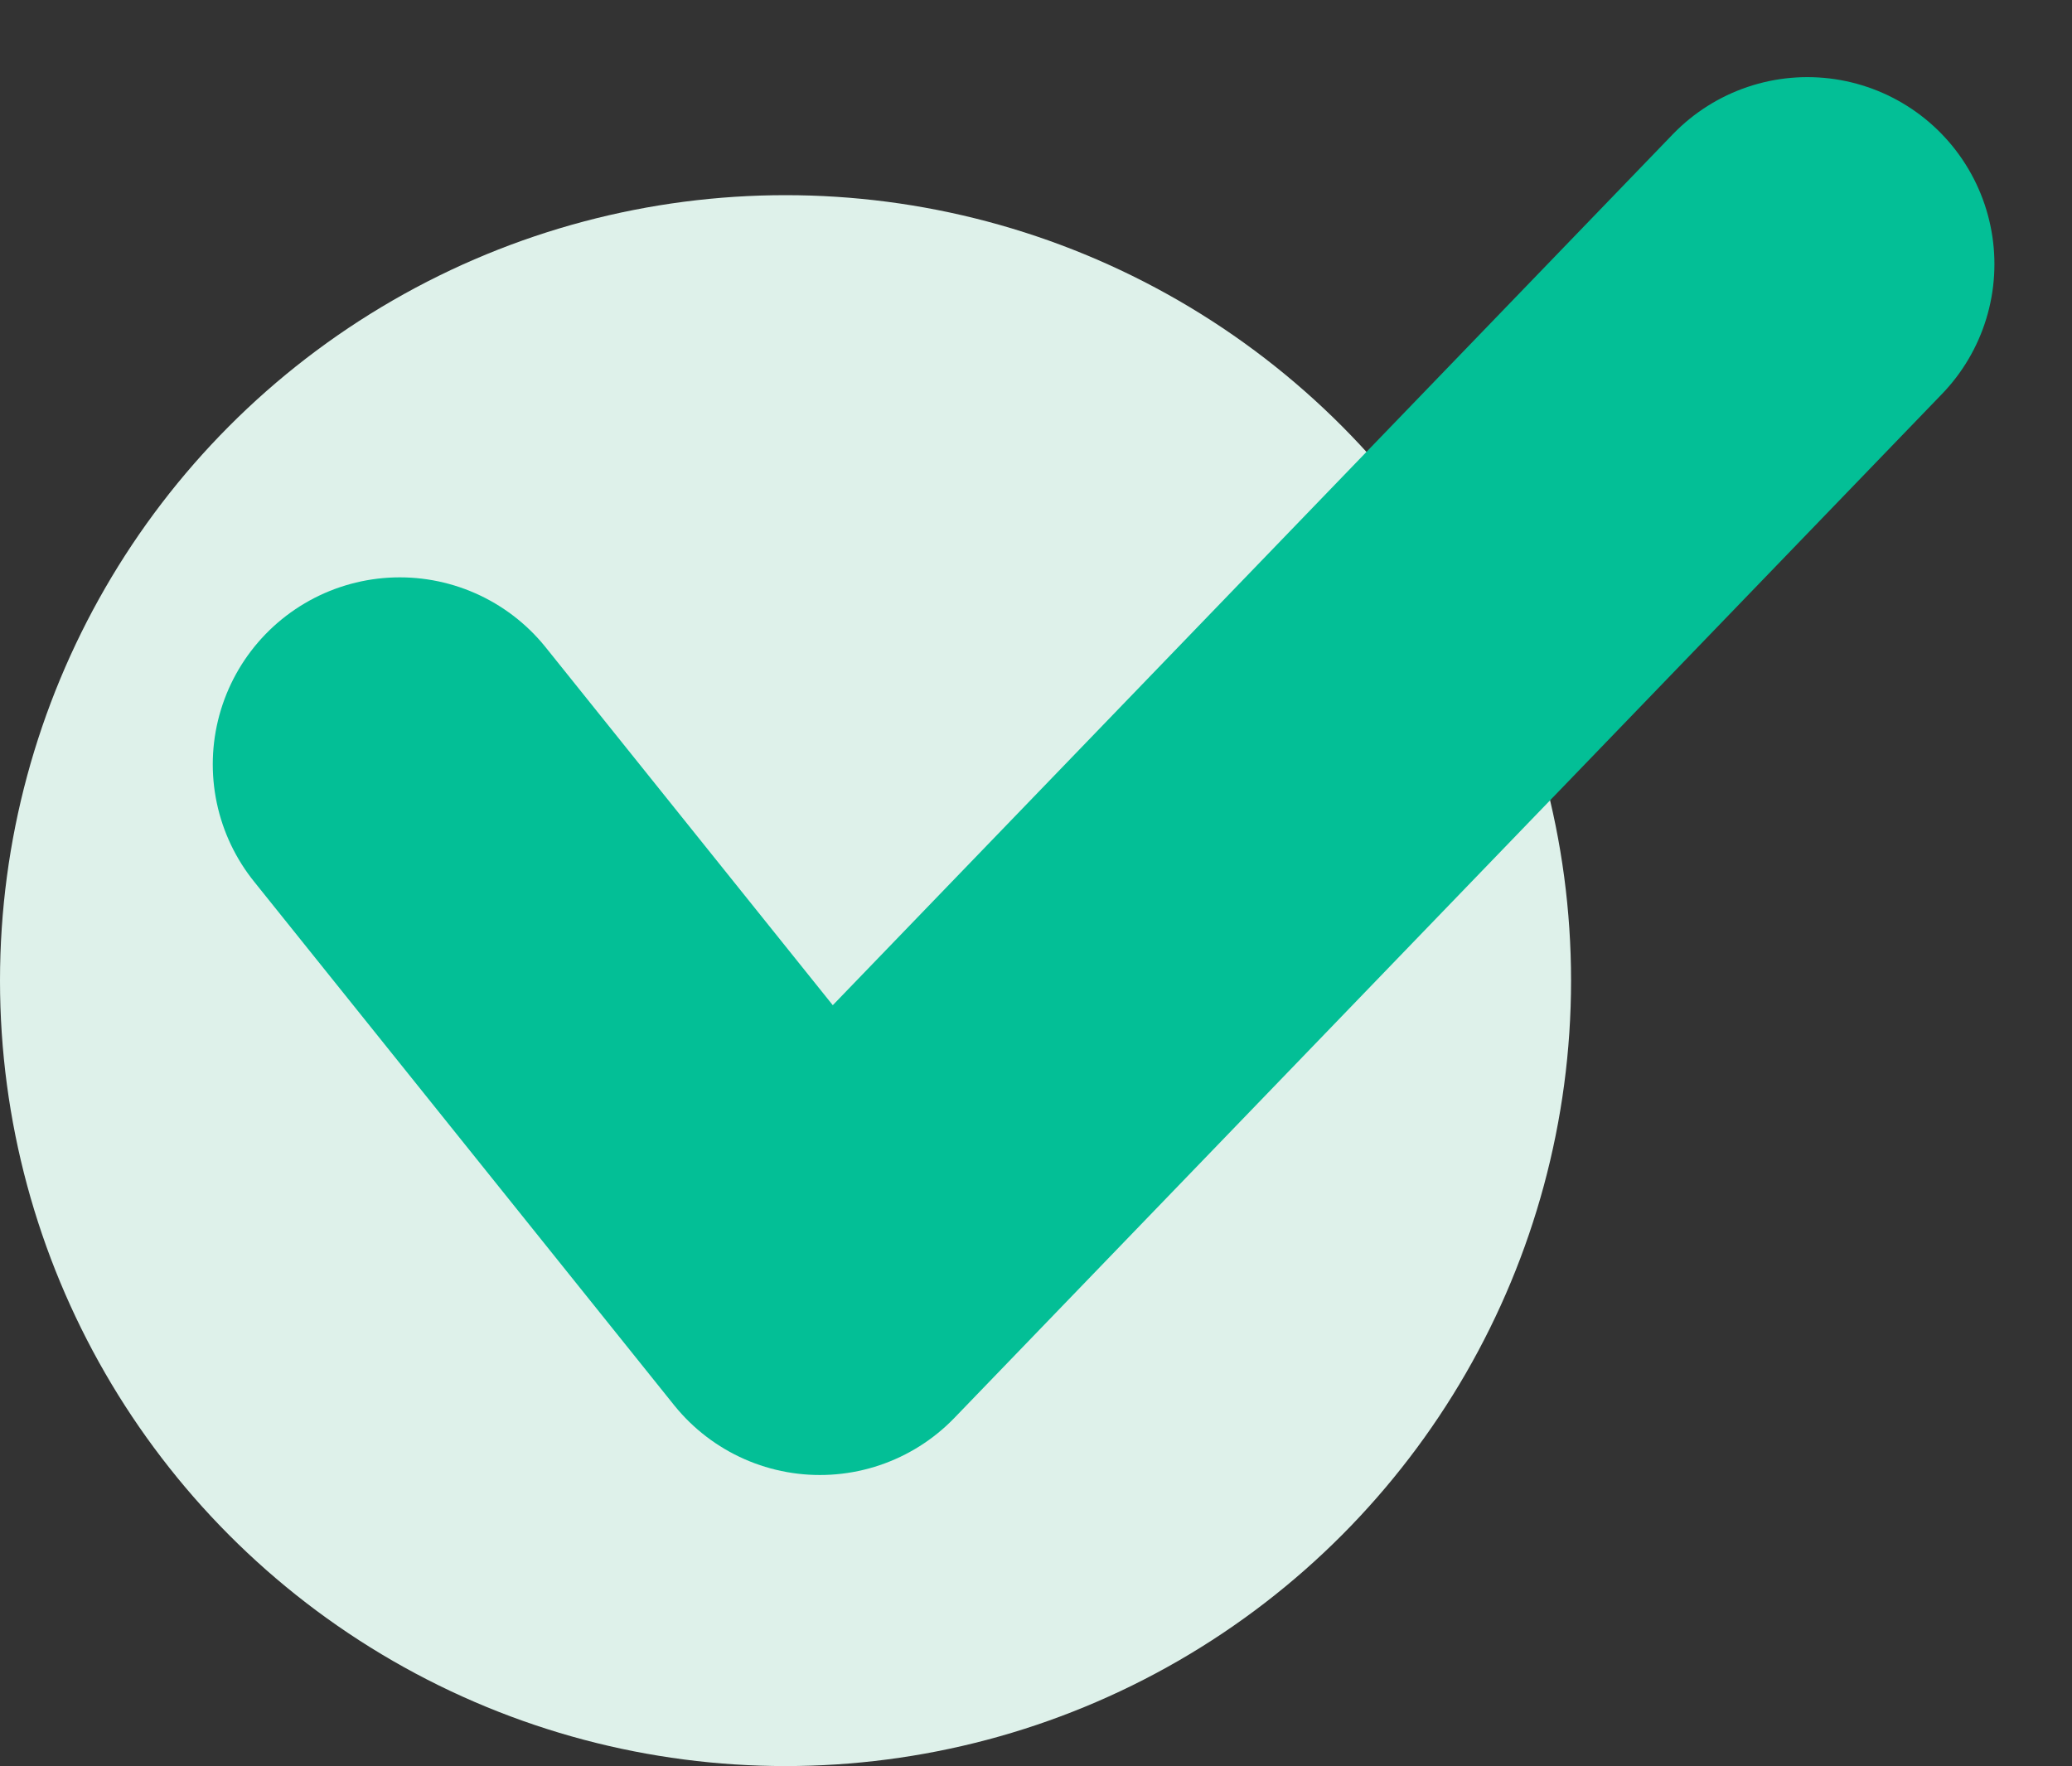 <svg xmlns="http://www.w3.org/2000/svg" width="27.696" height="23.609" viewBox="0 0 27.696 23.609"><rect x="0" y="0" width="27.696" height="23.609" fill="#333333" stroke="none"/><g id="Groupe_338" data-name="Groupe 338" transform="translate(0 2.609)"><circle id="Ellipse_81" data-name="Ellipse 81" cx="10.5" cy="10.5" r="10.5" fill="#def1ea"></circle><path id="Trac&#xE9;_442" data-name="Trac&#xE9; 442" d="M-5982.51-7850.594l5.615,7,13.2-13.687" transform="translate(5987.854 7858.203)" fill="none" stroke="#03bf96" stroke-linecap="round" stroke-linejoin="round" stroke-width="5"></path></g></svg>